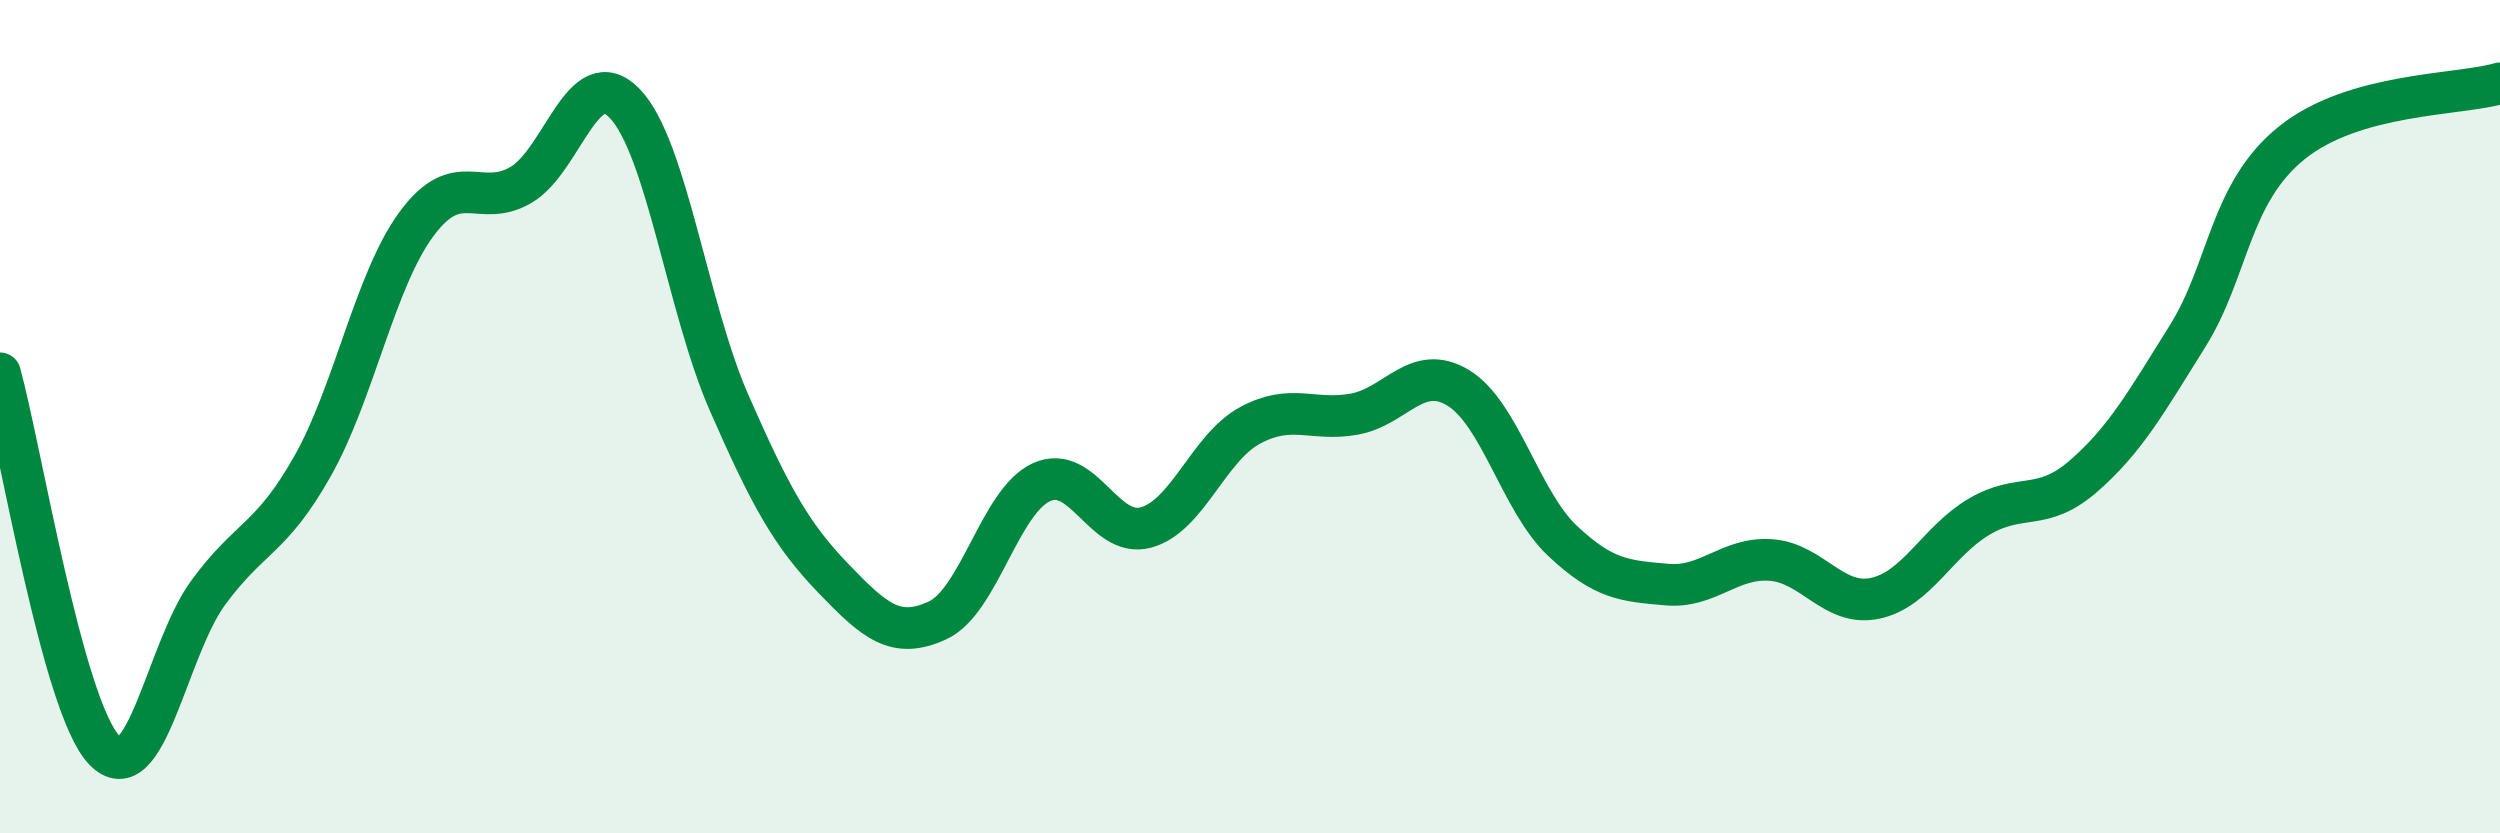 
    <svg width="60" height="20" viewBox="0 0 60 20" xmlns="http://www.w3.org/2000/svg">
      <path
        d="M 0,8.96 C 0.5,10.77 1.5,16.95 2.5,18 C 3.5,19.05 4,15.58 5,14.22 C 6,12.86 6.5,12.96 7.5,11.19 C 8.5,9.42 9,6.72 10,5.37 C 11,4.02 11.5,5.02 12.5,4.44 C 13.5,3.86 14,1.44 15,2.49 C 16,3.54 16.5,7.39 17.5,9.67 C 18.5,11.95 19,12.84 20,13.88 C 21,14.92 21.5,15.35 22.5,14.89 C 23.5,14.43 24,12.02 25,11.57 C 26,11.12 26.5,12.93 27.5,12.66 C 28.5,12.39 29,10.75 30,10.21 C 31,9.67 31.5,10.12 32.5,9.94 C 33.5,9.76 34,8.7 35,9.31 C 36,9.92 36.5,12.04 37.5,12.98 C 38.5,13.92 39,13.94 40,14.03 C 41,14.12 41.5,13.37 42.5,13.44 C 43.5,13.51 44,14.57 45,14.36 C 46,14.15 46.5,12.99 47.5,12.4 C 48.5,11.81 49,12.3 50,11.43 C 51,10.56 51.5,9.67 52.5,8.07 C 53.5,6.47 53.5,4.64 55,3.43 C 56.5,2.22 59,2.29 60,2L60 20L0 20Z"
        fill="#008740"
        opacity="0.1"
        stroke-linecap="round"
        stroke-linejoin="round"
      />
      <path
        d="M 0,8.96 C 0.5,10.77 1.5,16.95 2.5,18 C 3.5,19.05 4,15.58 5,14.22 C 6,12.86 6.5,12.96 7.5,11.19 C 8.5,9.42 9,6.72 10,5.37 C 11,4.02 11.5,5.02 12.5,4.44 C 13.5,3.86 14,1.44 15,2.49 C 16,3.54 16.5,7.39 17.5,9.67 C 18.5,11.95 19,12.84 20,13.88 C 21,14.92 21.5,15.35 22.5,14.89 C 23.5,14.43 24,12.02 25,11.57 C 26,11.12 26.5,12.93 27.5,12.66 C 28.5,12.39 29,10.75 30,10.21 C 31,9.67 31.5,10.12 32.5,9.94 C 33.5,9.76 34,8.7 35,9.31 C 36,9.92 36.5,12.04 37.5,12.98 C 38.5,13.92 39,13.94 40,14.03 C 41,14.12 41.5,13.37 42.5,13.44 C 43.5,13.51 44,14.57 45,14.36 C 46,14.15 46.5,12.99 47.5,12.4 C 48.5,11.81 49,12.3 50,11.43 C 51,10.56 51.5,9.67 52.5,8.07 C 53.5,6.47 53.5,4.64 55,3.43 C 56.5,2.22 59,2.29 60,2"
        stroke="#008740"
        stroke-width="1"
        fill="none"
        stroke-linecap="round"
        stroke-linejoin="round"
      />
    </svg>
  